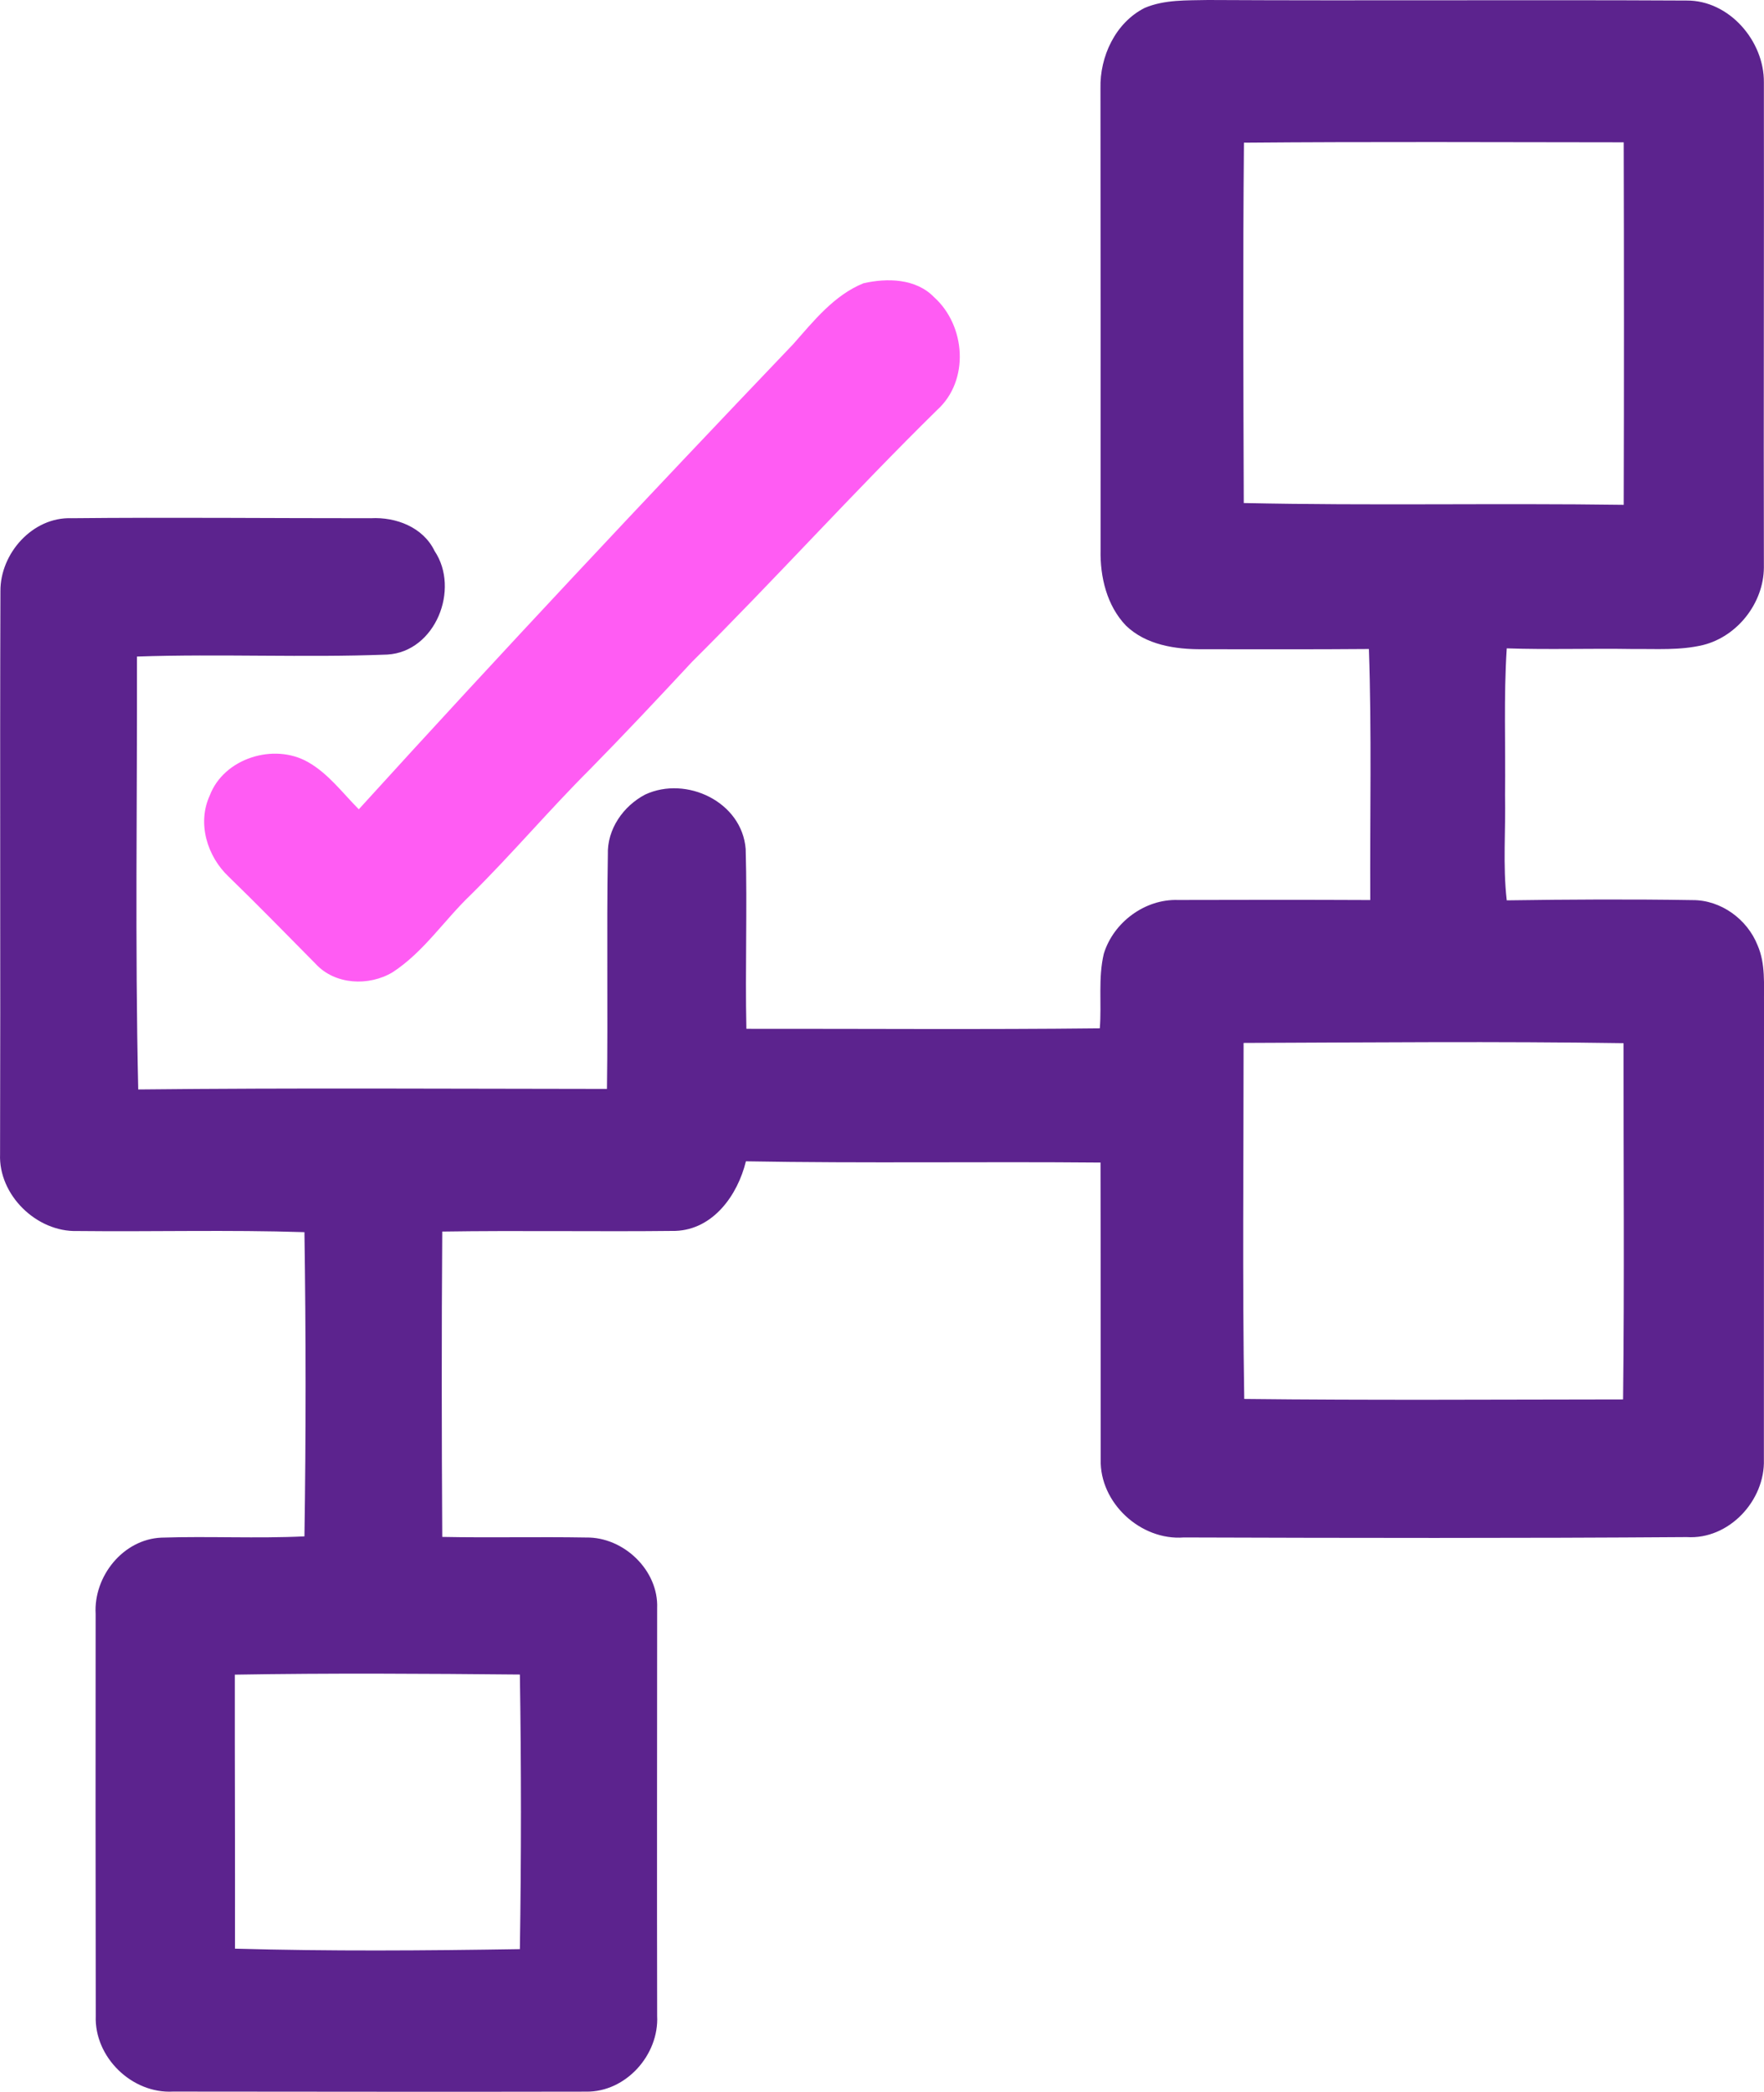 <?xml version="1.0" encoding="UTF-8"?>
<svg id="katman_2" data-name="katman 2" xmlns="http://www.w3.org/2000/svg" viewBox="0 0 294.93 349.63">
  <defs>
    <style>
      .cls-1 {
        fill: #ff5cf3;
      }

      .cls-2 {
        fill: #5c238e;
      }
    </style>
  </defs>
  <g id="katman_1" data-name="katman 1">
    <g>
      <path class="cls-2" d="M191.39,1.32c3.33-1.41,7.04-1.24,10.58-1.32,26.68.14,53.36-.05,80.03.09,7.12-.05,12.98,6.78,12.91,13.69.04,27.04-.06,54.08,0,81.12-.06,5.89-4.4,11.45-10.12,12.9-3.86.94-7.88.64-11.81.68-7.02-.12-14.04.13-21.06-.11-.53,8.15-.18,16.33-.29,24.49.13,5.87-.39,11.77.29,17.63,10.35-.15,20.71-.21,31.06-.04,4.73-.03,9.14,3.18,10.87,7.54,1.36,3.1,1.04,6.56,1.08,9.87-.02,25.36,0,50.72-.02,76.08.22,6.89-5.86,13.43-12.9,12.98-28.02.2-56.06.15-84.08.06-7.22.56-14.1-5.79-13.9-13.05-.02-16.54.01-33.08-.03-49.61-19.76-.18-39.53.14-59.29-.21-1.37,5.63-5.45,11.39-11.75,11.63-13,.15-26.01-.09-39.02.11-.12,17.01-.1,34.03,0,51.04,8.02.16,16.05-.04,24.07.1,6.25-.1,12.12,5.47,11.86,11.82,0,22.71-.05,45.41,0,68.12.34,6.52-5.22,12.77-11.86,12.68-23.02.05-46.04,0-69.06-.01-6.9.39-13.21-5.76-12.94-12.66-.04-22.39-.04-44.78-.02-67.17-.36-6.27,4.57-12.48,10.99-12.76,7.97-.26,15.95.17,23.92-.21.26-16.95.25-33.9,0-50.85-12.65-.41-25.32-.05-37.97-.19-6.8.21-13.19-6.01-12.92-12.84.09-31.36-.05-62.73.06-94.1-.05-6.3,5.37-12.43,11.87-12.2,16.68-.17,33.37.01,50.06,0,4.2-.23,8.75,1.5,10.66,5.48,4.28,6.39.13,16.84-7.9,17.31-13.94.54-27.91-.15-41.86.33.05,24.12-.34,48.25.21,72.36,26.12-.28,52.25-.11,78.37-.09.18-13.06-.07-26.12.15-39.17-.14-4.25,2.58-8.12,6.25-10.04,6.86-3.18,16.17,1.22,16.79,9.1.28,10.01-.1,20.04.12,30.06,19.7-.02,39.39.14,59.09-.08.33-4.15-.3-8.4.67-12.47,1.61-5.25,6.88-9.17,12.41-8.98,10.71-.03,21.42-.04,32.14.01-.07-13.99.25-27.99-.23-41.96-9.29.08-18.59.04-27.89.04-4.48.02-9.37-.71-12.73-3.95-3.2-3.34-4.34-8.15-4.24-12.65,0-25.71.02-51.42-.02-77.13-.13-5.34,2.5-11,7.4-13.47M207.98,23.85c-.19,20.07-.1,40.15-.03,60.23,21.17.46,42.36,0,63.53.3.06-20.2.05-40.39,0-60.59-21.17-.02-42.34-.12-63.5.06M207.92,174.32c0,19.83-.21,39.67.11,59.51,21.11.24,42.22.1,63.34.08.24-19.85.06-39.7.08-59.55-21.16-.32-42.36-.12-63.53-.04M39.26,279.91c-.02,15.27.06,30.54.03,45.8,15.86.45,31.76.33,47.63.08.24-15.3.24-30.61,0-45.9-15.88-.15-31.77-.25-47.65.02Z"/>
      <path class="cls-1" d="M144.36,47.35c3.97-.91,8.77-.81,11.8,2.31,5.31,4.76,5.98,13.94.52,18.87-13.97,13.73-27.09,28.28-40.97,42.09-5.62,6.04-11.26,12.05-17.04,17.93-6.85,6.83-13.1,14.23-19.98,21.03-4.43,4.23-7.85,9.54-13.05,12.93-3.96,2.37-9.64,2.12-12.87-1.41-4.82-4.86-9.6-9.78-14.52-14.55-3.61-3.39-5.32-8.95-3.18-13.58,2.36-6.25,10.73-8.83,16.41-5.6,3.42,1.93,5.78,5.16,8.51,7.9,23.86-26.25,48.15-52.11,72.65-77.77,3.41-3.86,6.82-8.16,11.72-10.15Z"/>
    </g>
  </g>
</svg>